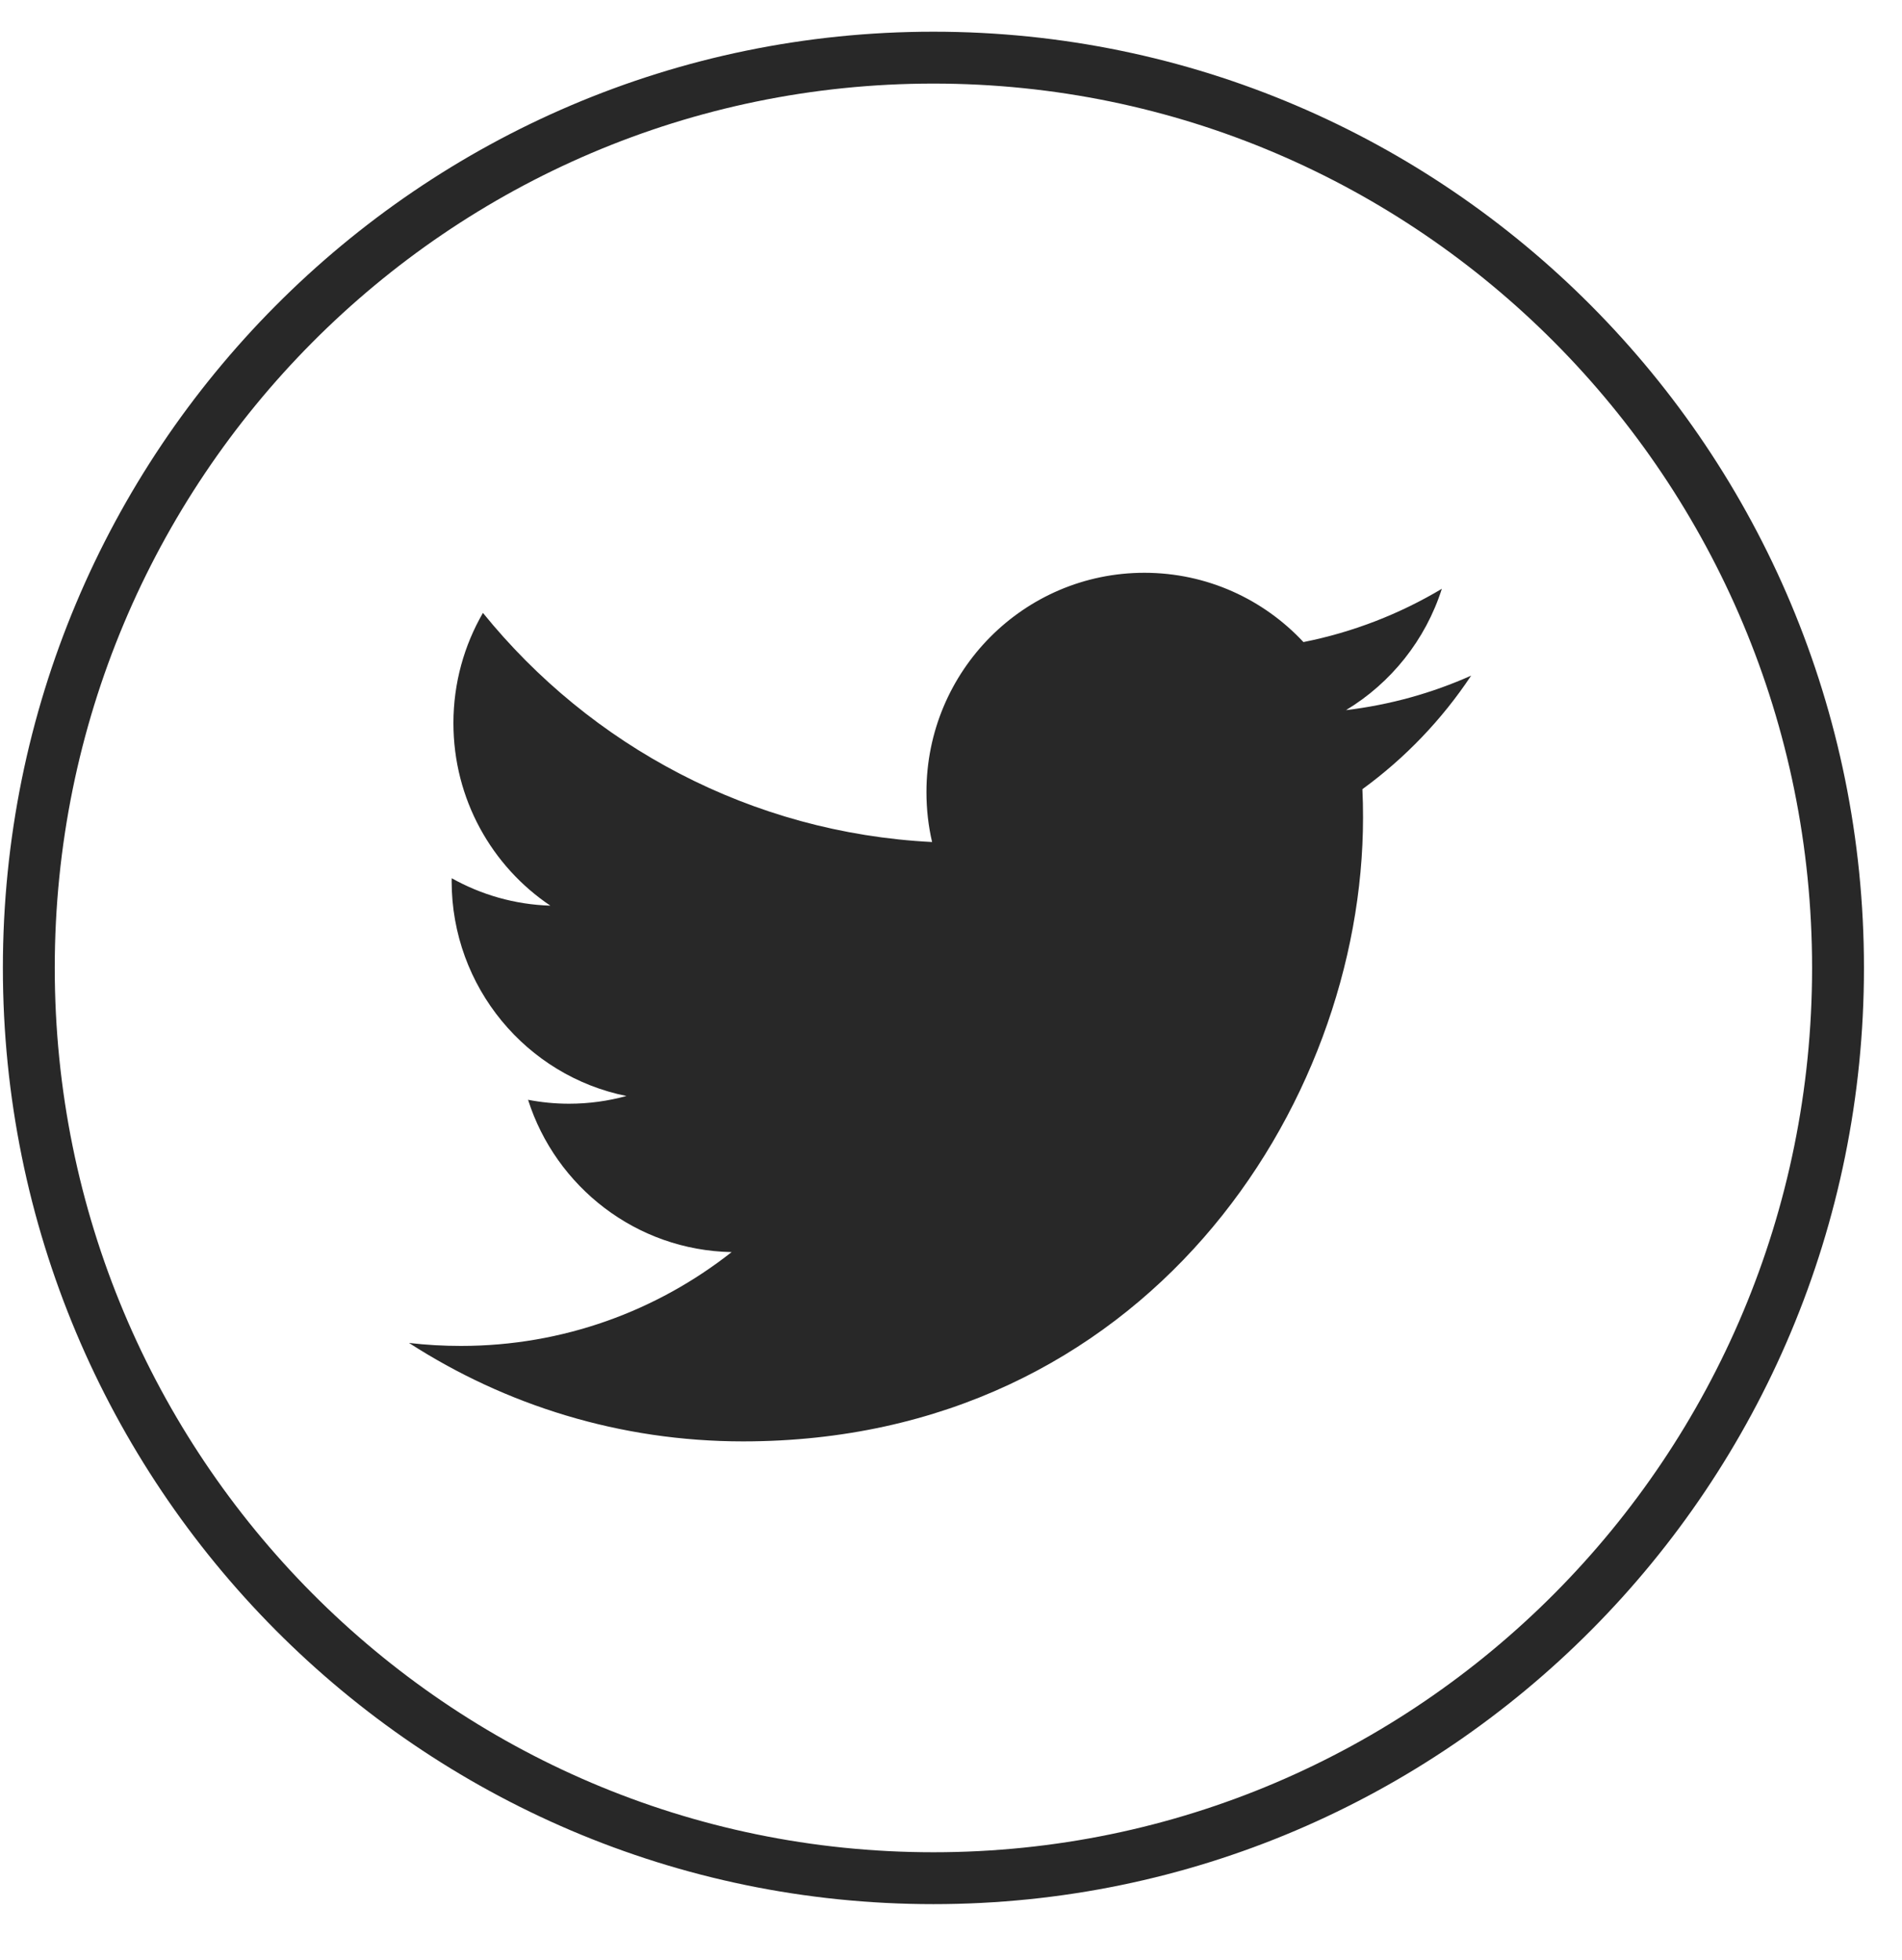 <?xml version="1.0" encoding="UTF-8"?>
<svg width="33px" height="34px" viewBox="0 0 33 34" version="1.1" xmlns="http://www.w3.org/2000/svg" xmlns:xlink="http://www.w3.org/1999/xlink">
    <!-- Generator: Sketch 50.2 (55047) - http://www.bohemiancoding.com/sketch -->
    <title>icon_sns_twitter_circle</title>
    <desc>Created with Sketch.</desc>
    <defs></defs>
    <g id="INDEX" stroke="none" stroke-width="1" fill="none" fill-rule="evenodd">
        <g id="PC_INDEX_8" transform="translate(-696, -474)">
            <g id="SNS" transform="translate(638, 475)">
                <g id="icon_sns_twitter_circle" transform="translate(58.5, 0)">
                    <path d="M12.392,24.006 C19.346,24.006 23.149,18.209 23.149,13.182 C23.149,13.018 23.146,12.854 23.138,12.691 C23.877,12.153 24.518,11.484 25.025,10.721 C24.347,11.024 23.618,11.228 22.853,11.32 C23.634,10.849 24.233,10.103 24.516,9.215 C23.785,9.651 22.976,9.968 22.115,10.139 C21.425,9.399 20.443,8.937 19.355,8.937 C17.267,8.937 15.574,10.64 15.574,12.741 C15.574,13.039 15.607,13.33 15.672,13.608 C12.53,13.449 9.743,11.935 7.879,9.633 C7.554,10.195 7.367,10.849 7.367,11.545 C7.367,12.865 8.034,14.03 9.049,14.712 C8.429,14.693 7.846,14.521 7.337,14.236 C7.336,14.252 7.336,14.268 7.336,14.285 C7.336,16.127 8.639,17.666 10.369,18.014 C10.052,18.101 9.717,18.148 9.372,18.148 C9.129,18.148 8.892,18.124 8.662,18.08 C9.143,19.591 10.539,20.691 12.194,20.722 C10.899,21.742 9.269,22.35 7.498,22.35 C7.193,22.35 6.892,22.333 6.596,22.298 C8.269,23.377 10.256,24.006 12.392,24.006" id="Fill-1" fill="#282828"></path>
                    <path d="M31.39,15.792 C31.39,24.514 24.363,31.584 15.695,31.584 C7.027,31.584 0,24.514 0,15.792 C0,7.07 7.027,0 15.695,0 C24.363,0 31.39,7.07 31.39,15.792 Z" id="Stroke-3" stroke="#282828" stroke-width="0.9"></path>
                </g>
            </g>
        </g>
    </g>
</svg>